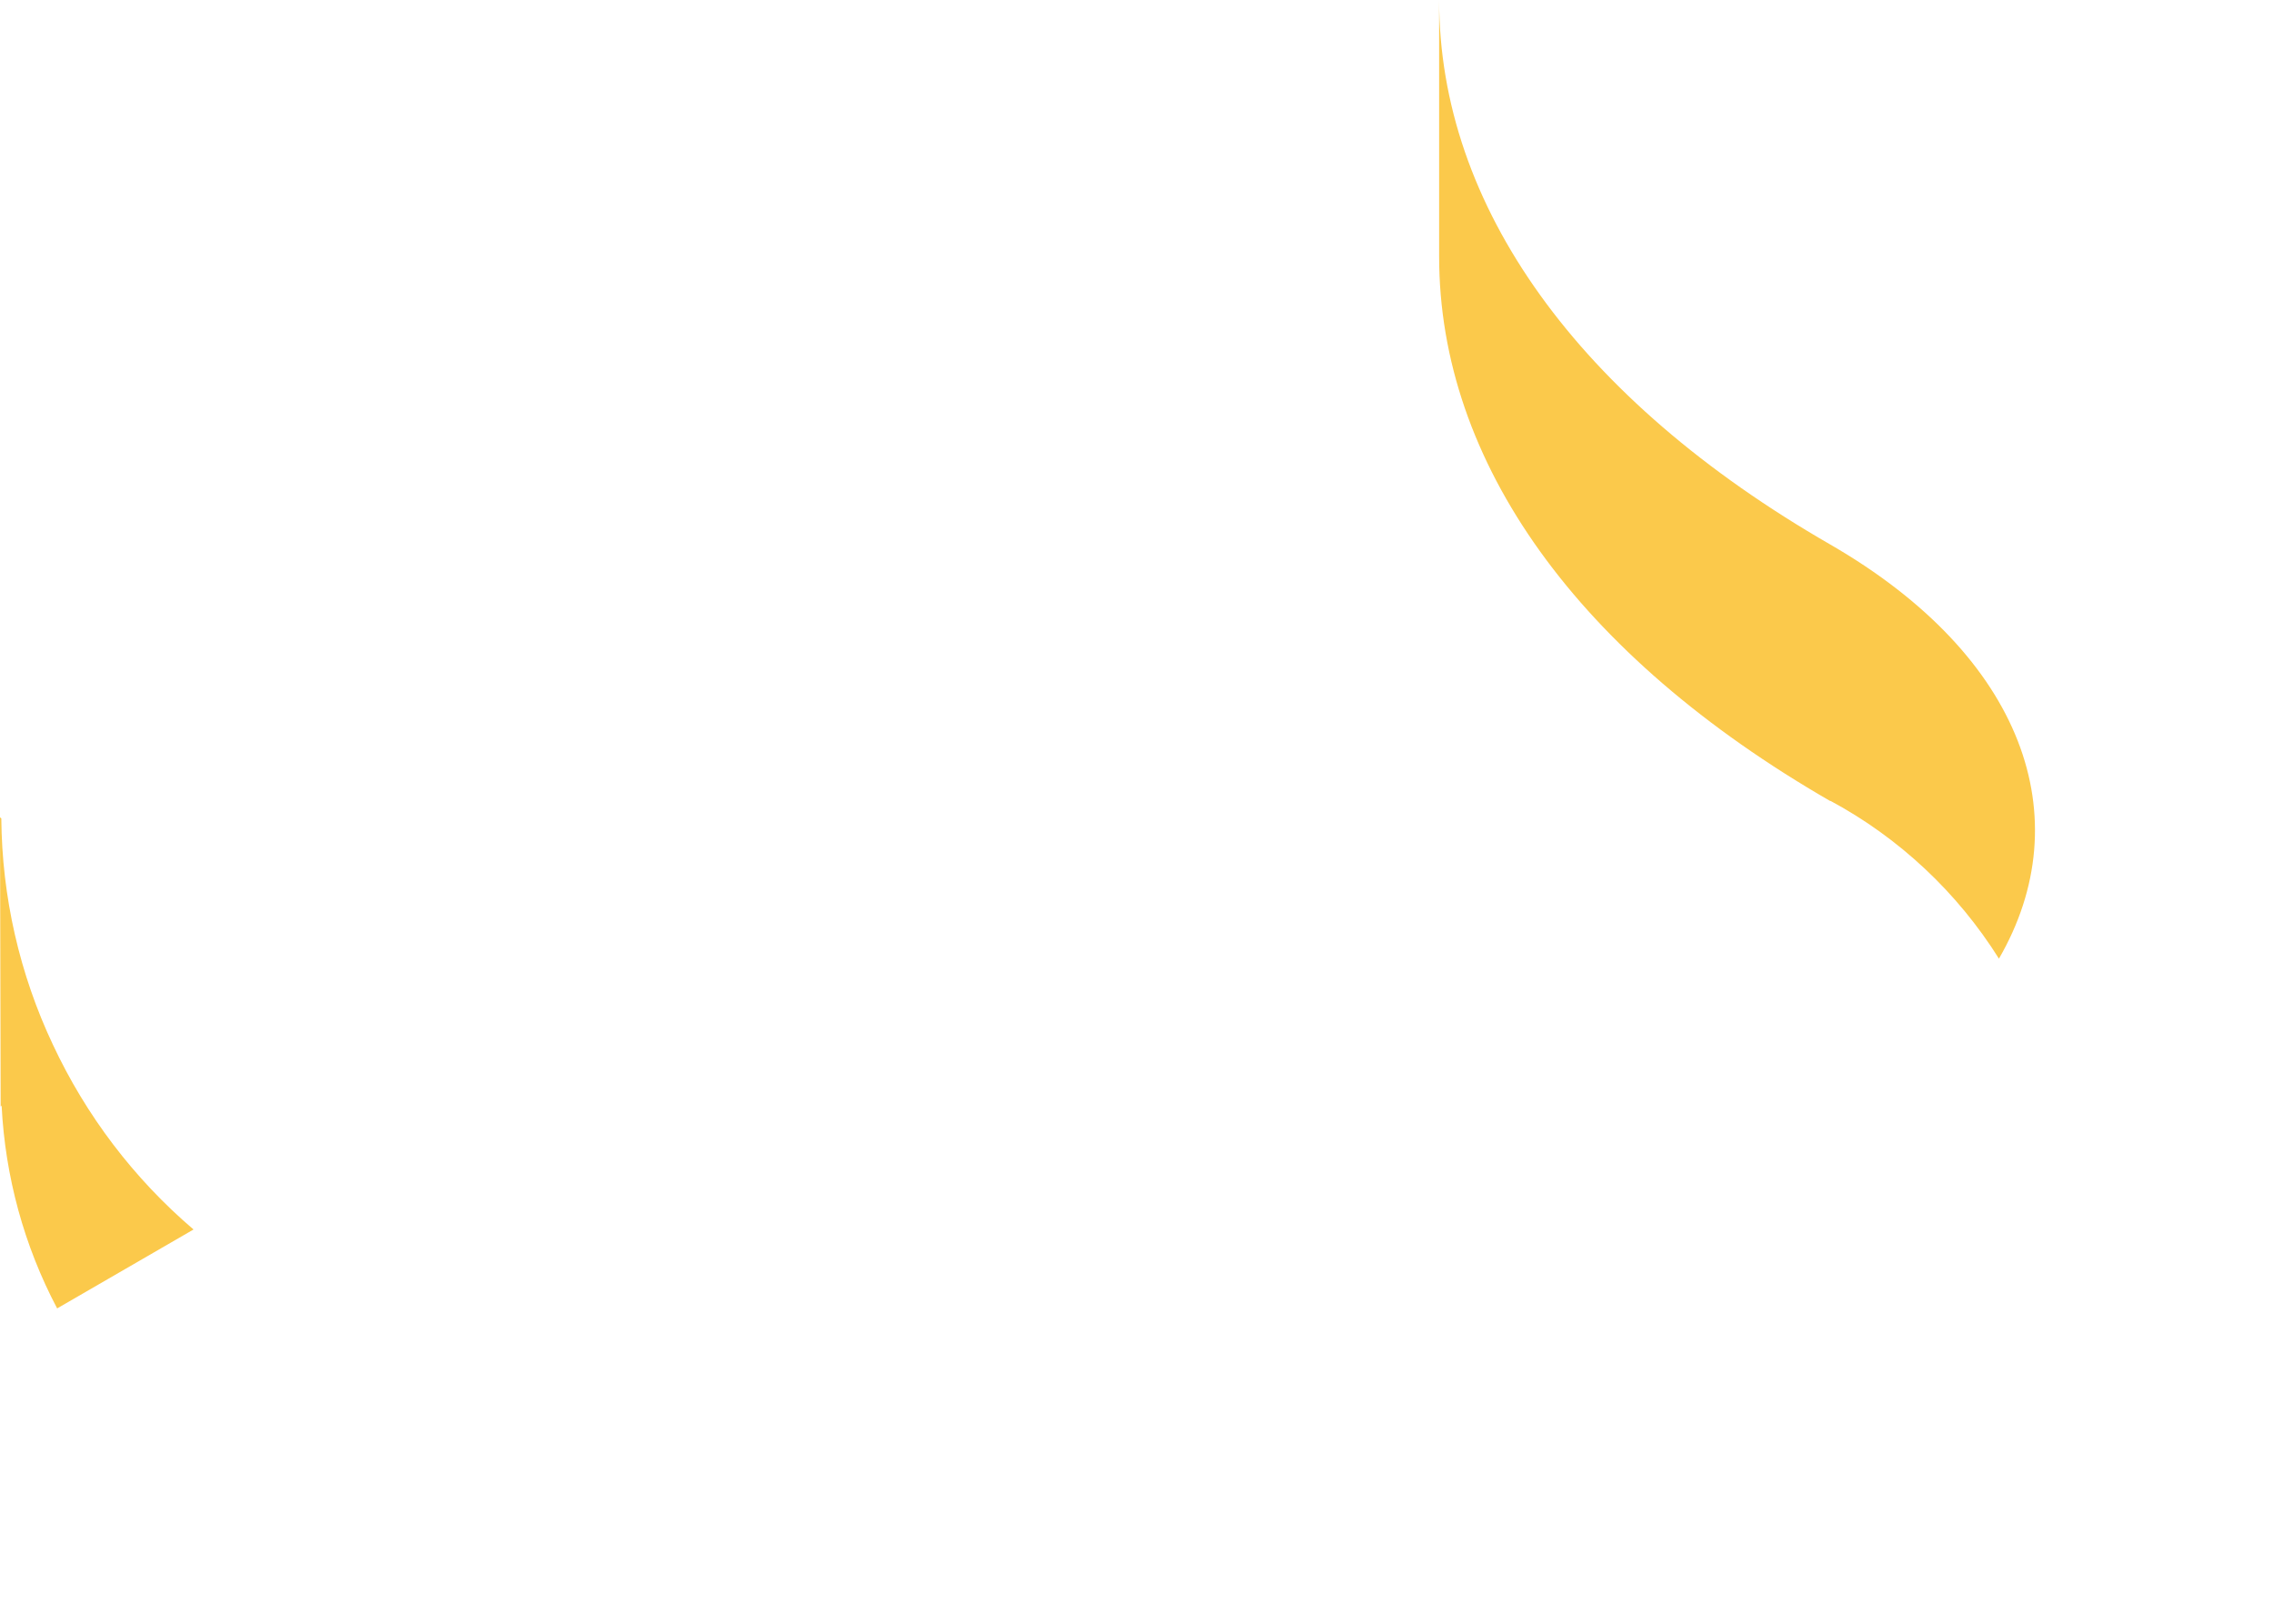 <?xml version="1.0" encoding="utf-8"?>
<svg xmlns="http://www.w3.org/2000/svg" fill="none" height="100%" overflow="visible" preserveAspectRatio="none" style="display: block;" viewBox="0 0 7 5" width="100%">
<path d="M0 2.517L0.002 3.407L0.005 3.405C0.016 3.623 0.074 3.836 0.176 4.029L0.596 3.786C0.412 3.629 0.265 3.435 0.163 3.217C0.06 2.999 0.006 2.761 0.004 2.52L0 2.517ZM5.637 2.466C5.849 2.58 6.028 2.748 6.156 2.952C6.406 2.52 6.234 2.022 5.637 1.677C4.86 1.23 4.432 0.634 4.432 0V0.79C4.432 1.424 4.86 2.019 5.637 2.467L5.637 2.466Z" fill="#FBC94B" id="Vector"/>
</svg>